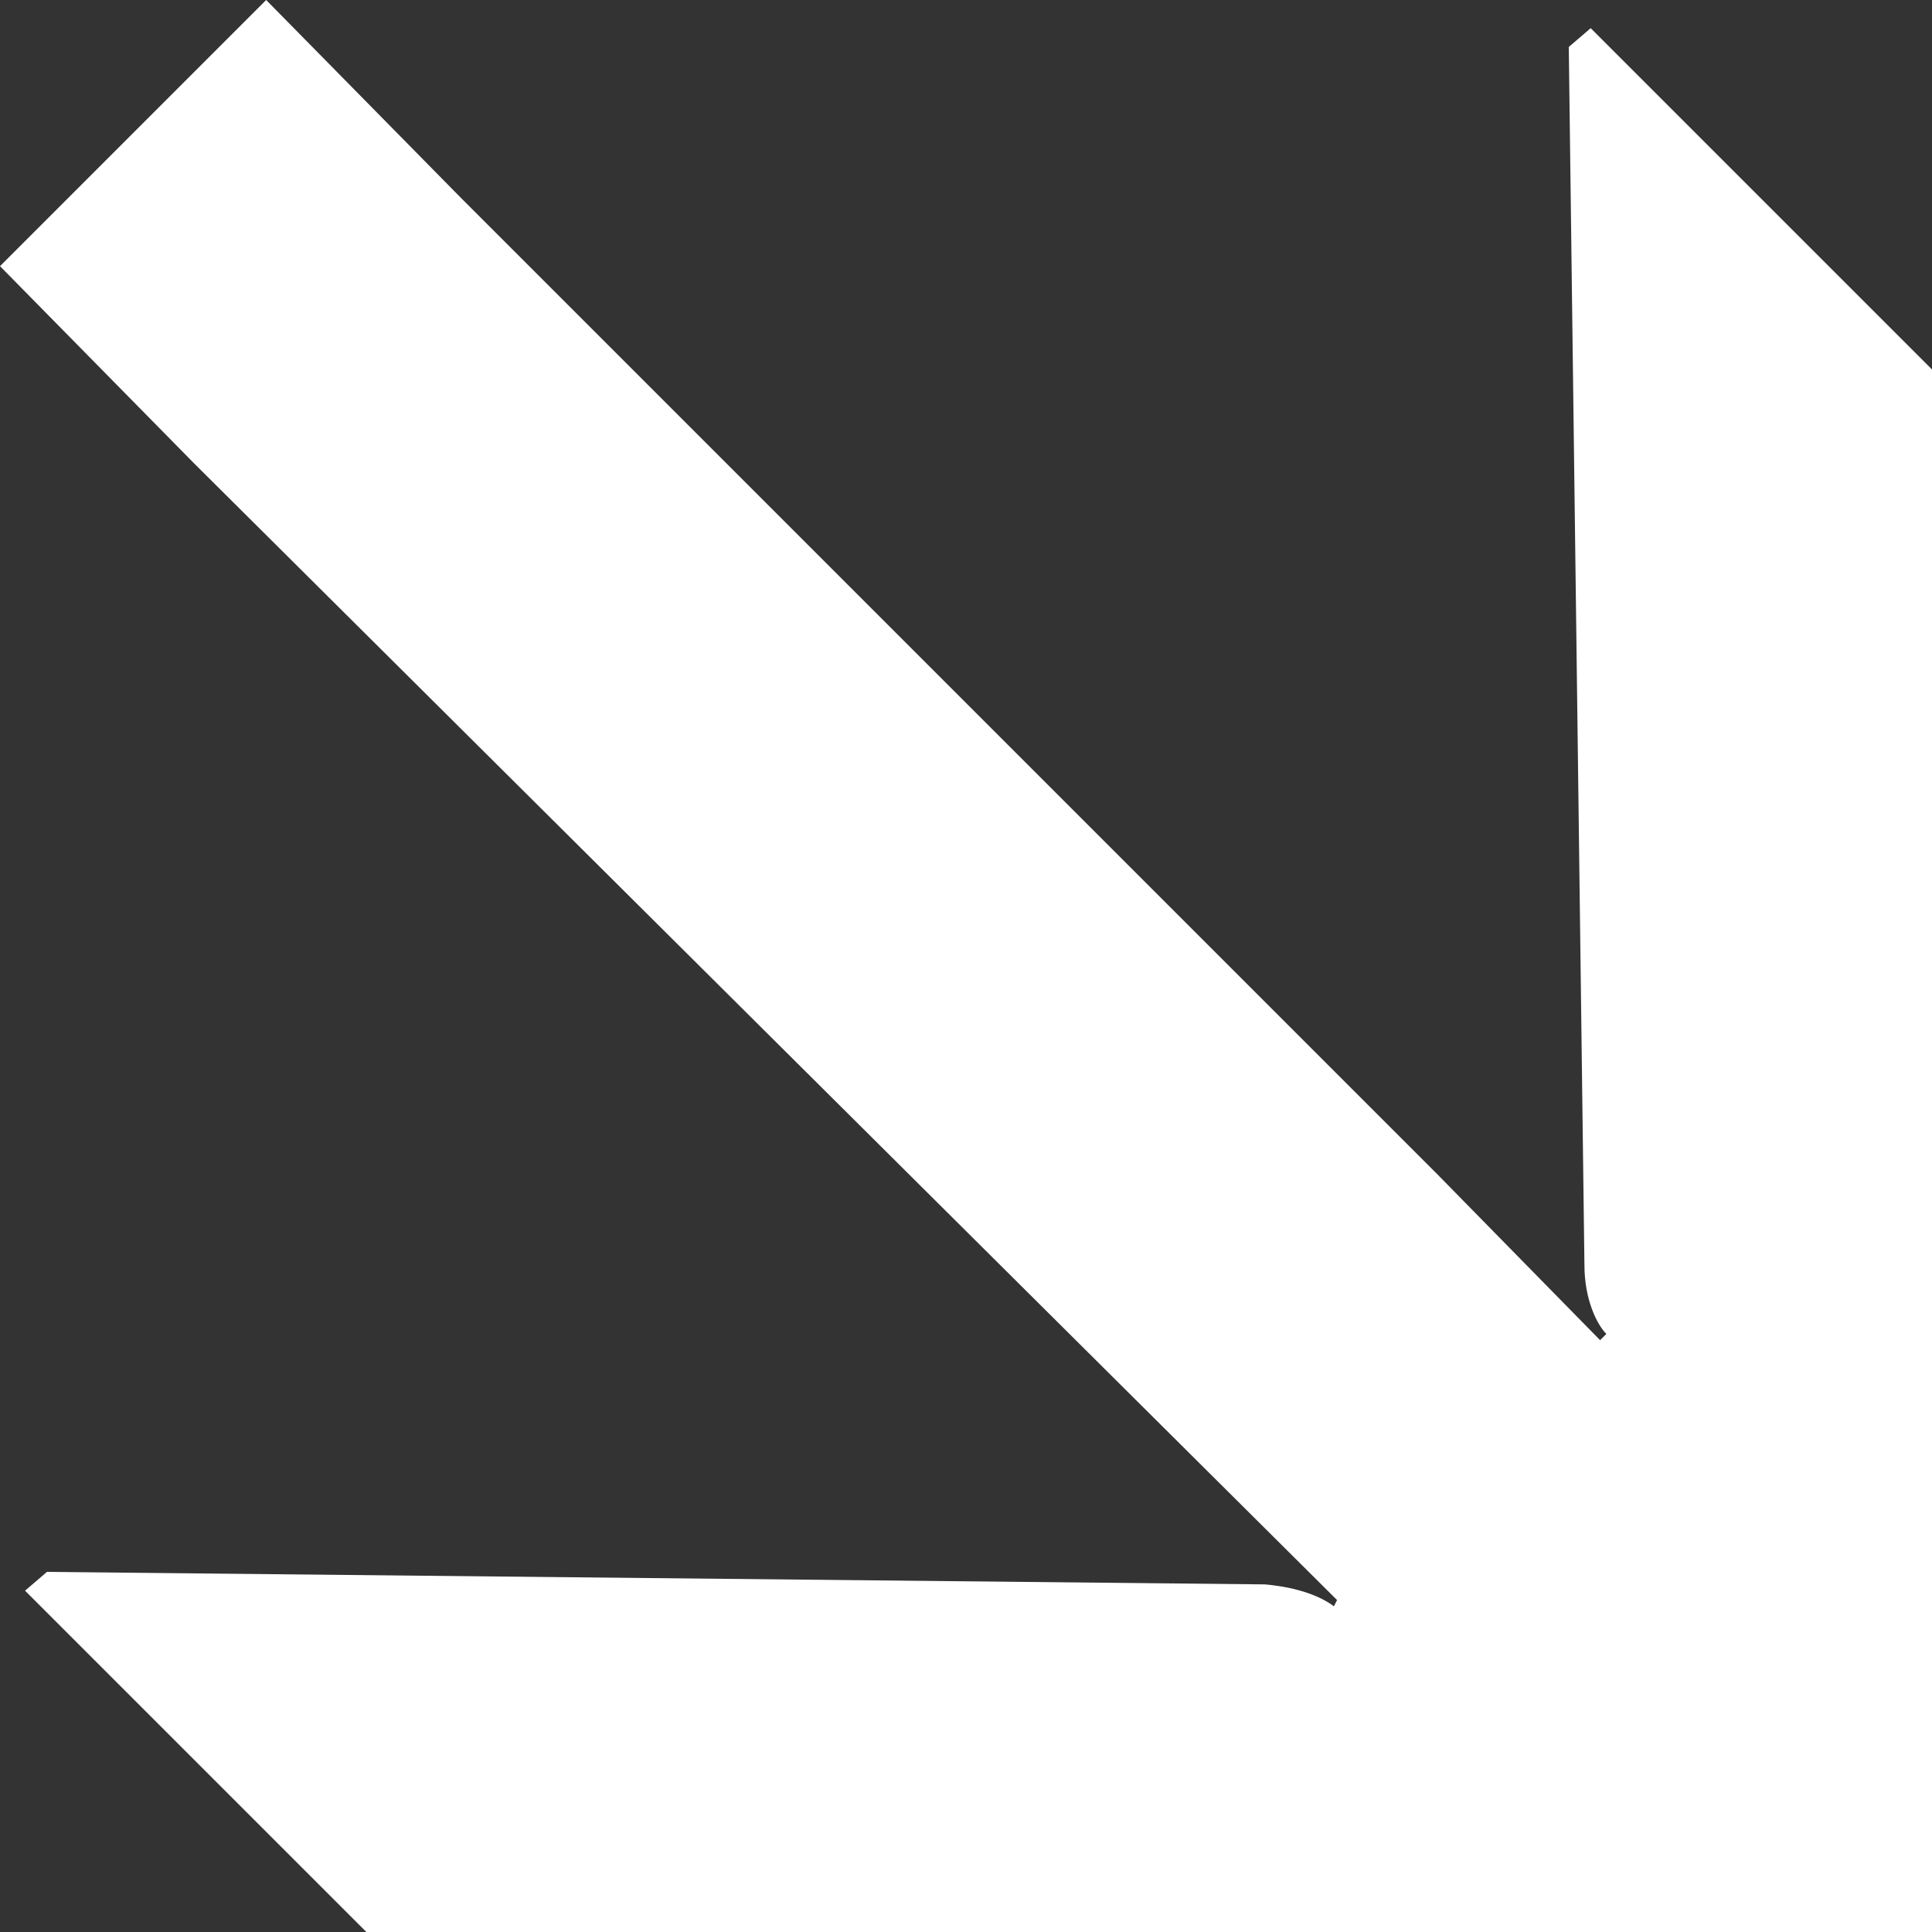 <svg xmlns="http://www.w3.org/2000/svg" id="Capa_2" data-name="Capa 2" viewBox="0 0 47.893 47.893"><rect x="0" y="0" width="47.893" height="47.893" fill="#333333" stroke="none"/><g id="Capa_1-2" data-name="Capa 1"><path d="M6.598,0l4.813,4.89,24.218,24.218,4.036,4.114.155-.155c-.233-.233-.543-.854-.543-1.708l-.388-30.195.543-.466,8.461,8.461v38.734l-38.811 0L.621,39.432l.543-.466,30.195.31c.854.078,1.397.31,1.708.543l.078-.155L4.813,11.488,0,6.598,6.598,0Z" style="fill: #fff; stroke-width: 0px;"></path></g></svg>